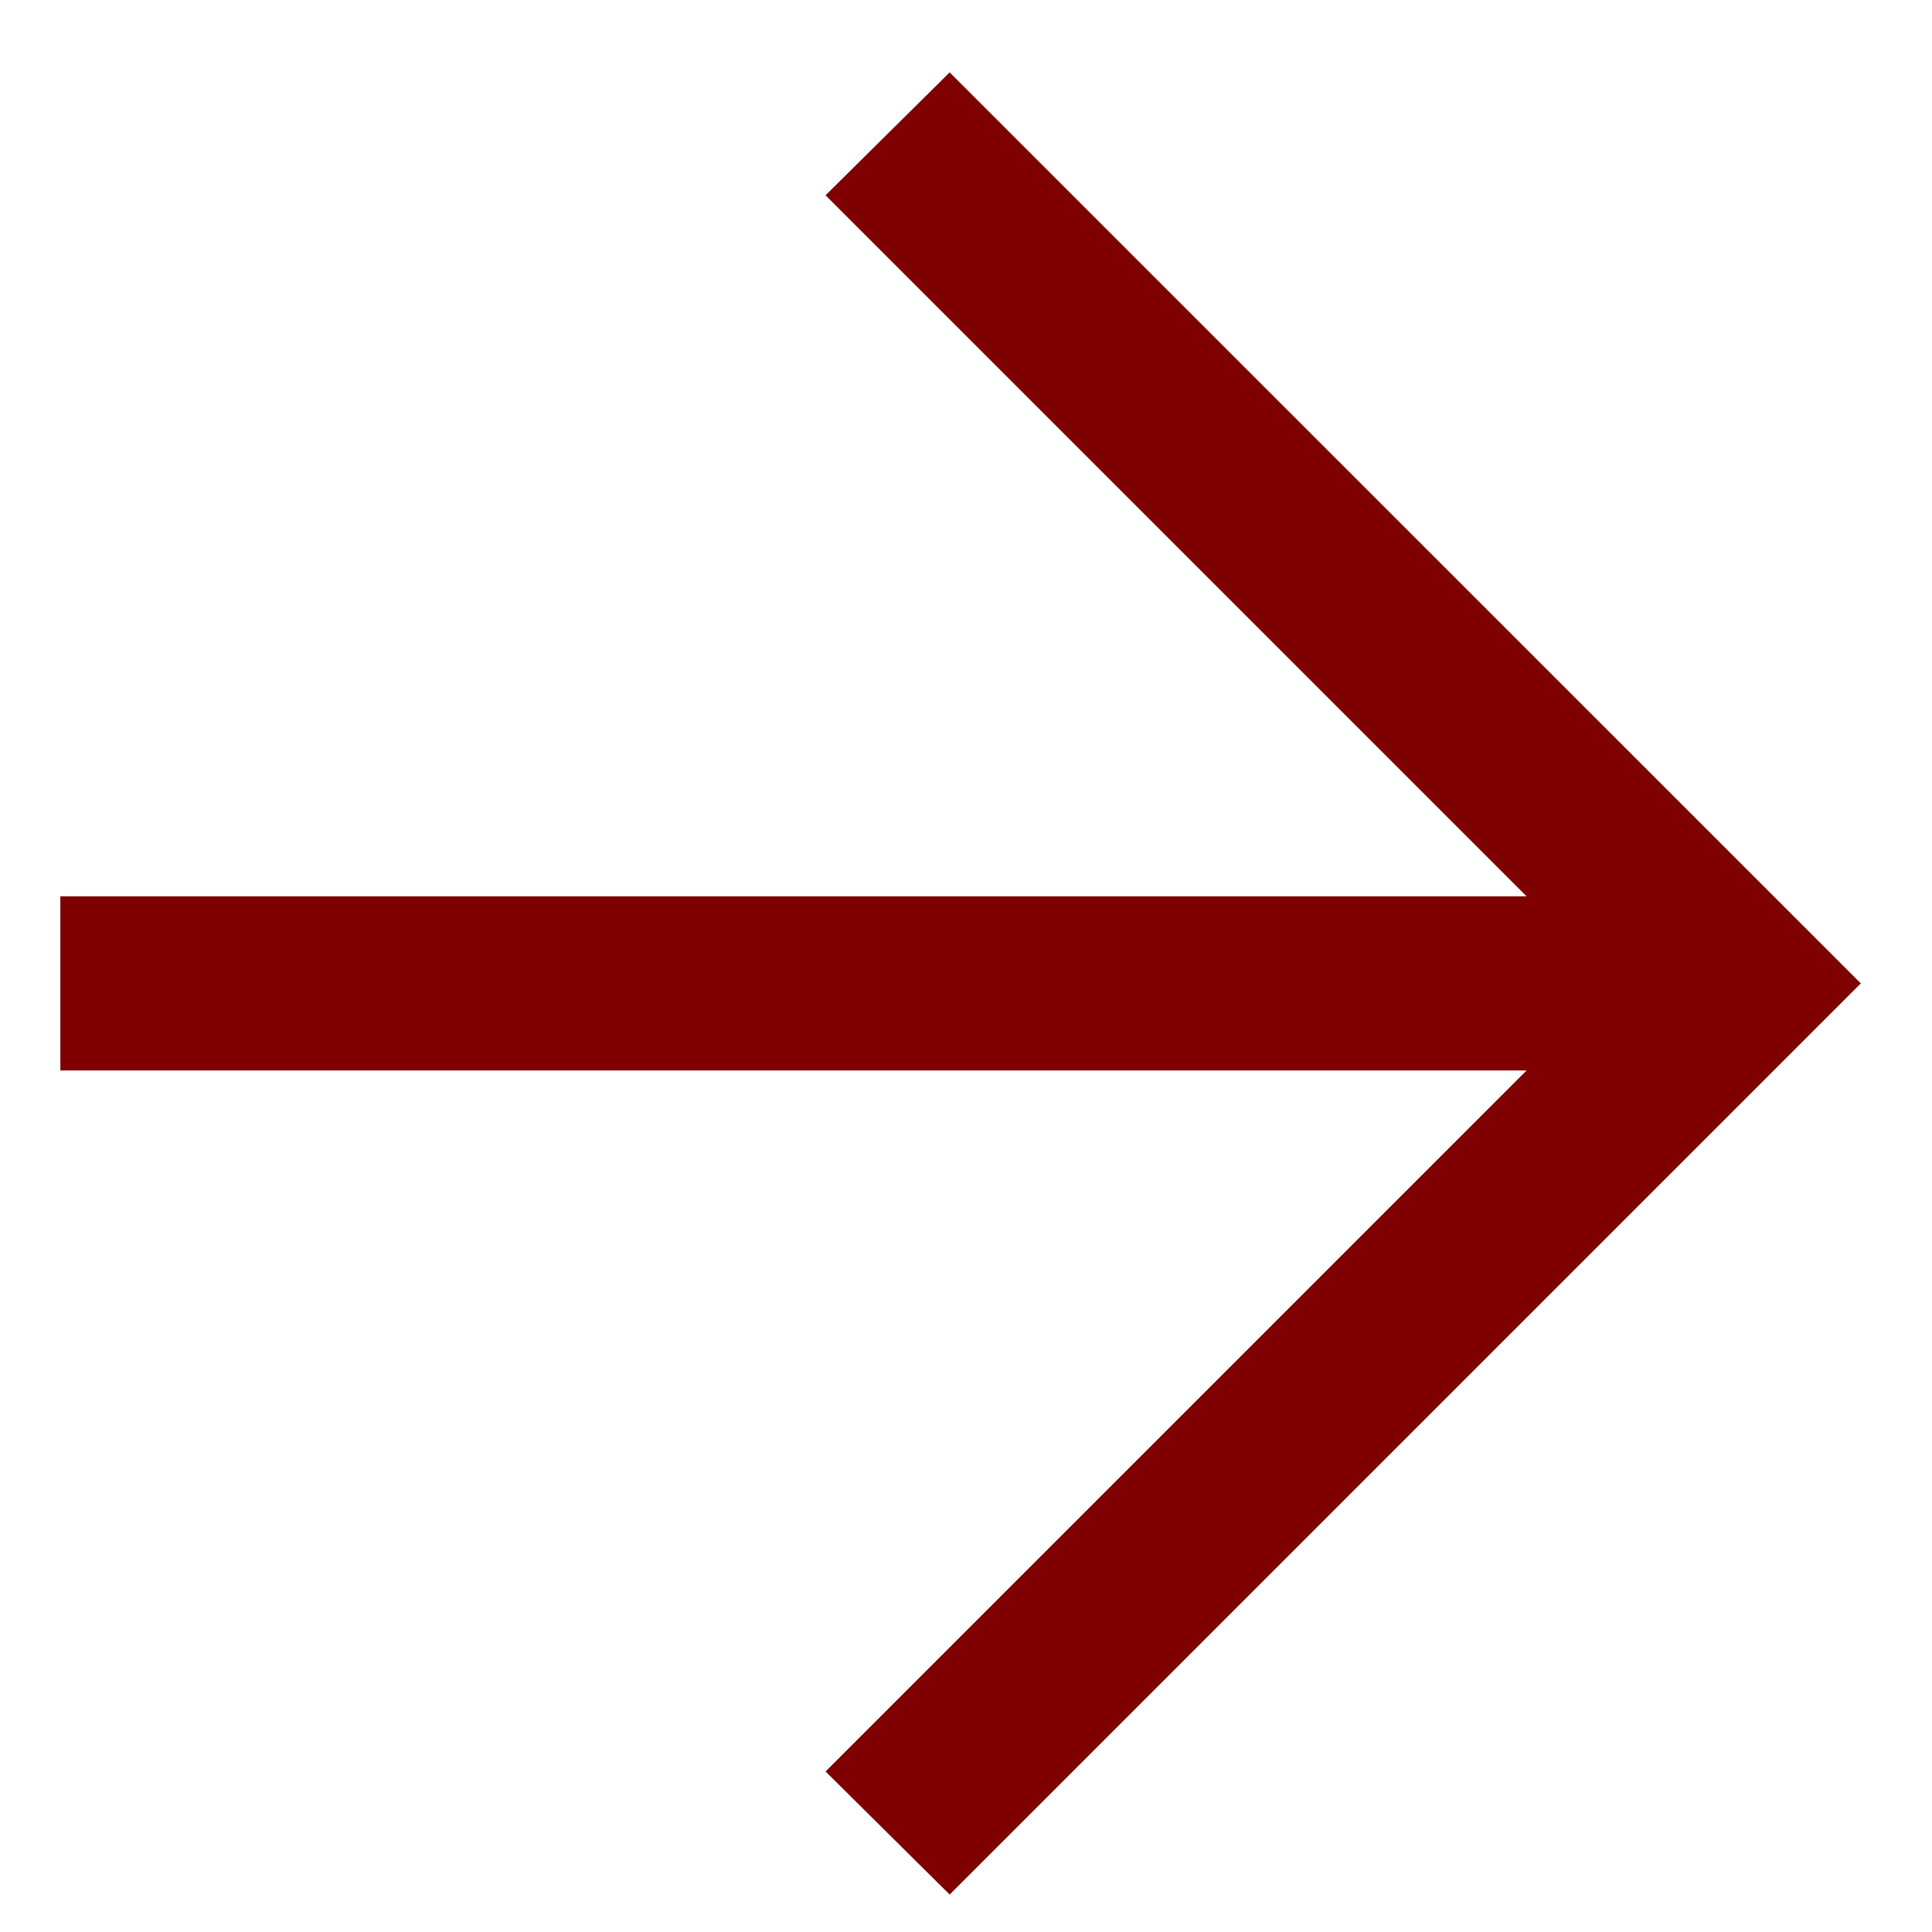 <?xml version="1.0" encoding="UTF-8"?>
<svg width="13px" height="13px" viewBox="0 0 13 13" version="1.1" xmlns="http://www.w3.org/2000/svg" xmlns:xlink="http://www.w3.org/1999/xlink">
    <!-- Generator: Sketch 62 (91390) - https://sketch.com -->
    <title>r</title>
    <desc>Created with Sketch.</desc>
    <g id="Resource-Listing" stroke="none" stroke-width="1" fill="none" fill-rule="evenodd">
        <g id="Resource-Listing---D" transform="translate(-1052, -624)" fill="#7E0001" fill-rule="nonzero">
            <g id="Post-1" transform="translate(661, 461)">
                <g id="Link" transform="translate(295, 157)">
                    <polygon id="r" points="102.39 18.748 108.521 12.617 102.39 6.487 101.555 7.314 106.272 12.031 96.406 12.031 96.406 13.203 106.272 13.203 101.555 17.92"></polygon>
                </g>
            </g>
        </g>
    </g>
</svg>